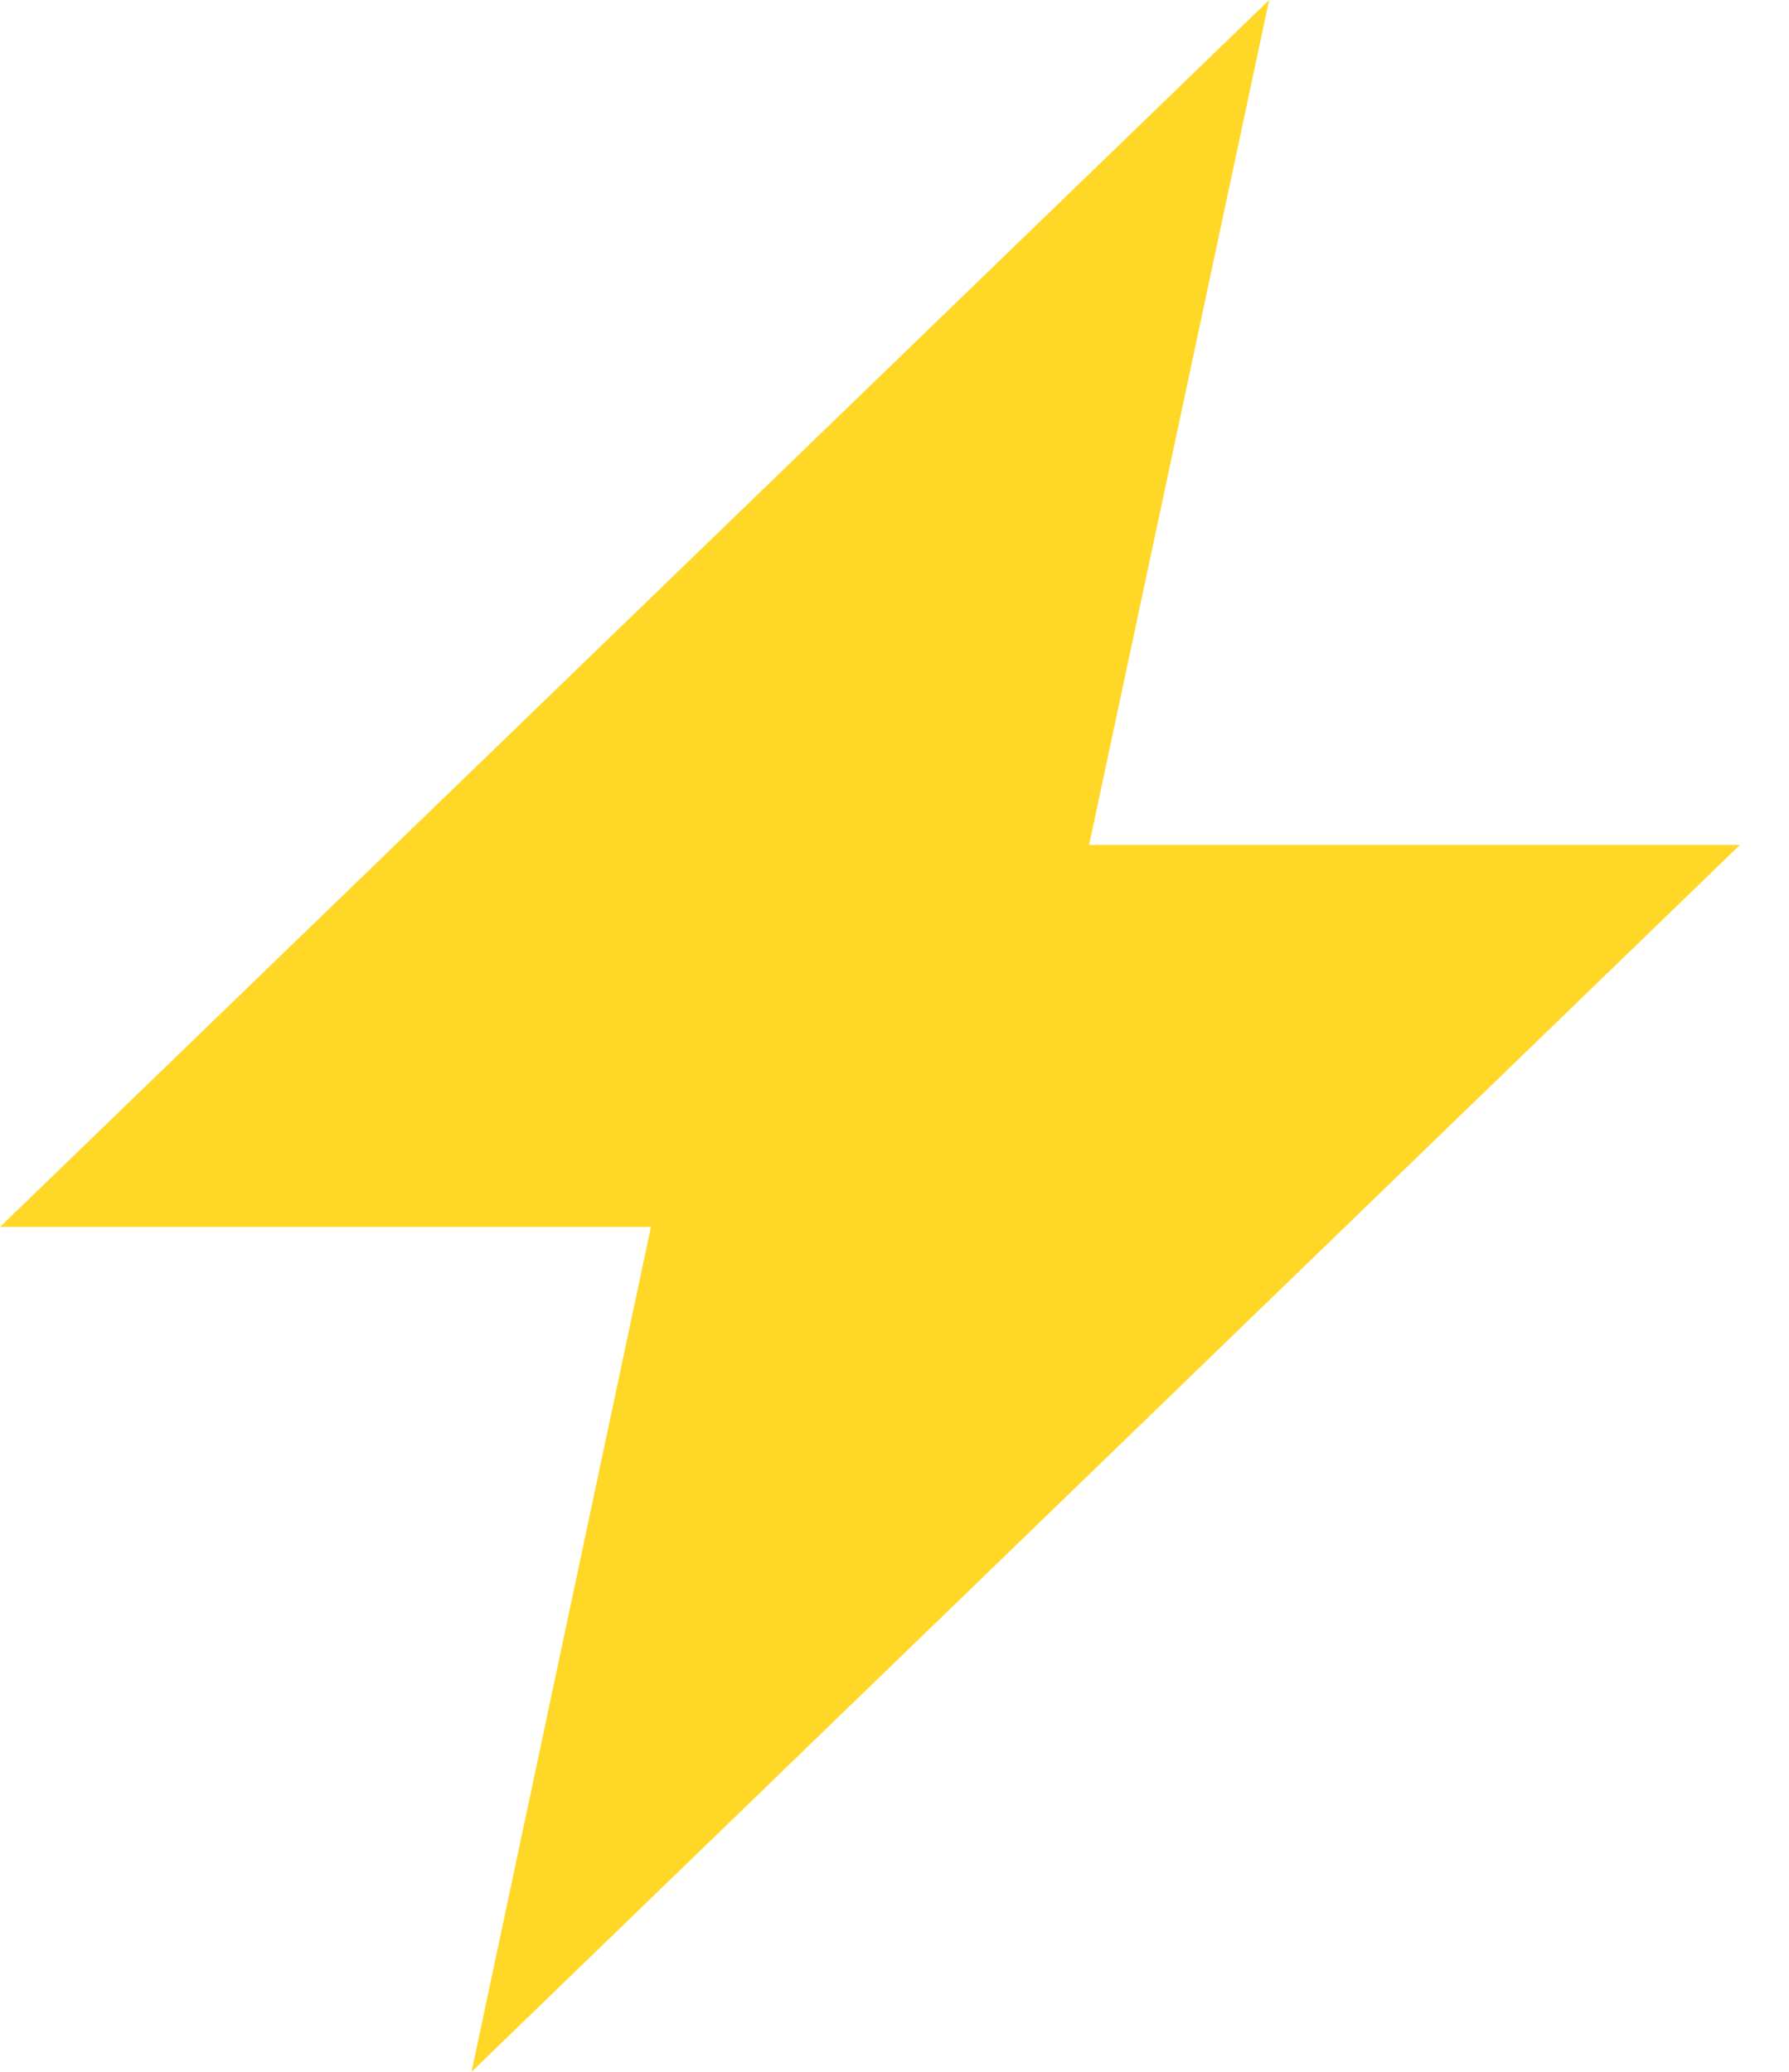 <?xml version="1.0" encoding="UTF-8"?> <svg xmlns="http://www.w3.org/2000/svg" width="19" height="22" viewBox="0 0 19 22" fill="none"><path d="M18.48 8.971H11.567L13.479 0L0 13.029H6.913L5.008 22L18.48 8.971Z" fill="#FFD727"></path></svg> 